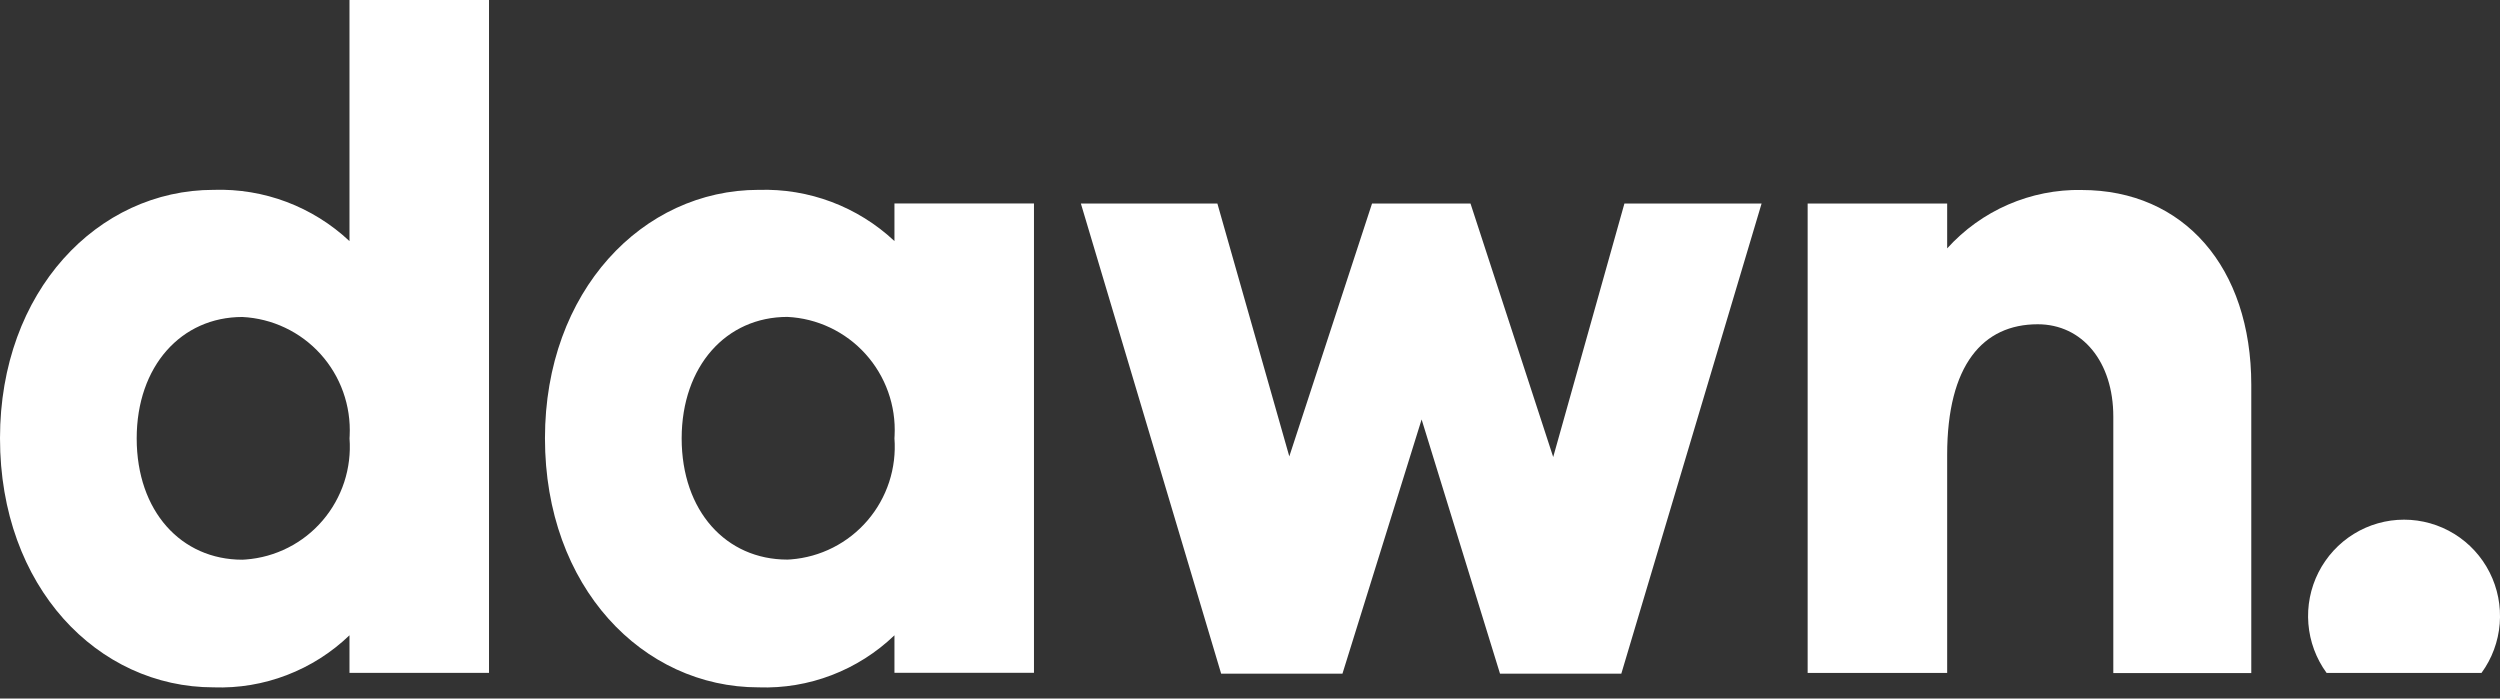 <svg width="68" height="19" viewBox="0 0 68 19" fill="none" xmlns="http://www.w3.org/2000/svg">
<rect x="0" y="0" width="68" height="19" fill="#333333" stroke="none"/>
<path d="M67.497 18.303C67.782 17.913 67.953 17.45 67.992 16.968C68.031 16.485 67.936 16.001 67.718 15.57C67.5 15.138 67.167 14.775 66.756 14.522C66.345 14.269 65.872 14.135 65.39 14.135C64.908 14.135 64.435 14.269 64.025 14.522C63.614 14.775 63.281 15.138 63.062 15.57C62.844 16.001 62.749 16.485 62.788 16.968C62.827 17.45 62.998 17.913 63.283 18.303H67.497Z" fill="white"/>
<path d="M6.592 8.622C6.995 8.642 7.39 8.741 7.754 8.914C8.119 9.086 8.446 9.33 8.717 9.629C8.988 9.929 9.198 10.28 9.334 10.661C9.47 11.042 9.53 11.446 9.511 11.851C9.51 11.875 9.508 11.899 9.507 11.924C9.537 12.326 9.488 12.73 9.363 13.113C9.237 13.496 9.038 13.851 8.776 14.157C8.515 14.463 8.196 14.714 7.837 14.896C7.479 15.078 7.088 15.188 6.688 15.218C6.656 15.22 6.624 15.222 6.592 15.224C4.929 15.224 3.718 13.908 3.718 11.924C3.718 9.958 4.932 8.622 6.592 8.622ZM9.506 0V6.558C8.506 5.62 7.177 5.119 5.81 5.164C2.66 5.164 0 7.915 0 11.921C0 15.967 2.66 18.696 5.81 18.696C6.489 18.72 7.166 18.607 7.8 18.363C8.435 18.12 9.015 17.752 9.506 17.28V18.302H13.301V0H9.506Z" fill="white"/>
<path d="M21.417 8.62C21.819 8.639 22.214 8.738 22.578 8.911C22.943 9.084 23.27 9.327 23.541 9.627C23.812 9.927 24.021 10.277 24.157 10.658C24.293 11.039 24.353 11.443 24.333 11.848C24.332 11.872 24.331 11.897 24.329 11.921C24.359 12.324 24.31 12.728 24.185 13.111C24.059 13.495 23.86 13.849 23.598 14.155C23.336 14.461 23.017 14.712 22.658 14.894C22.3 15.076 21.909 15.185 21.509 15.216C21.478 15.218 21.447 15.22 21.417 15.221C19.753 15.221 18.541 13.906 18.541 11.921C18.545 9.956 19.753 8.62 21.417 8.62ZM20.633 5.164C17.483 5.164 14.823 7.913 14.823 11.921C14.823 15.967 17.483 18.696 20.633 18.696C21.312 18.72 21.989 18.607 22.624 18.363C23.258 18.12 23.838 17.752 24.329 17.28V18.301H28.124V5.535H24.329V6.557C23.329 5.62 22 5.119 20.633 5.165" fill="white"/>
<path d="M44.184 5.537L42.247 12.431L39.998 5.537H37.319L35.069 12.414L33.113 5.537H29.4L33.215 18.323H36.515L38.668 11.409L40.8 18.323H44.1L47.915 5.537H44.184Z" fill="white"/>
<path d="M56.62 5.167C55.933 5.155 55.252 5.291 54.621 5.565C53.99 5.839 53.425 6.245 52.963 6.756V5.537H49.168V18.304H52.963V12.373C52.963 9.919 53.941 8.82 55.426 8.82C56.64 8.82 57.482 9.84 57.482 11.332V18.307H61.235V10.47C61.235 7.268 59.396 5.168 56.619 5.168" fill="white"/>
</svg>
